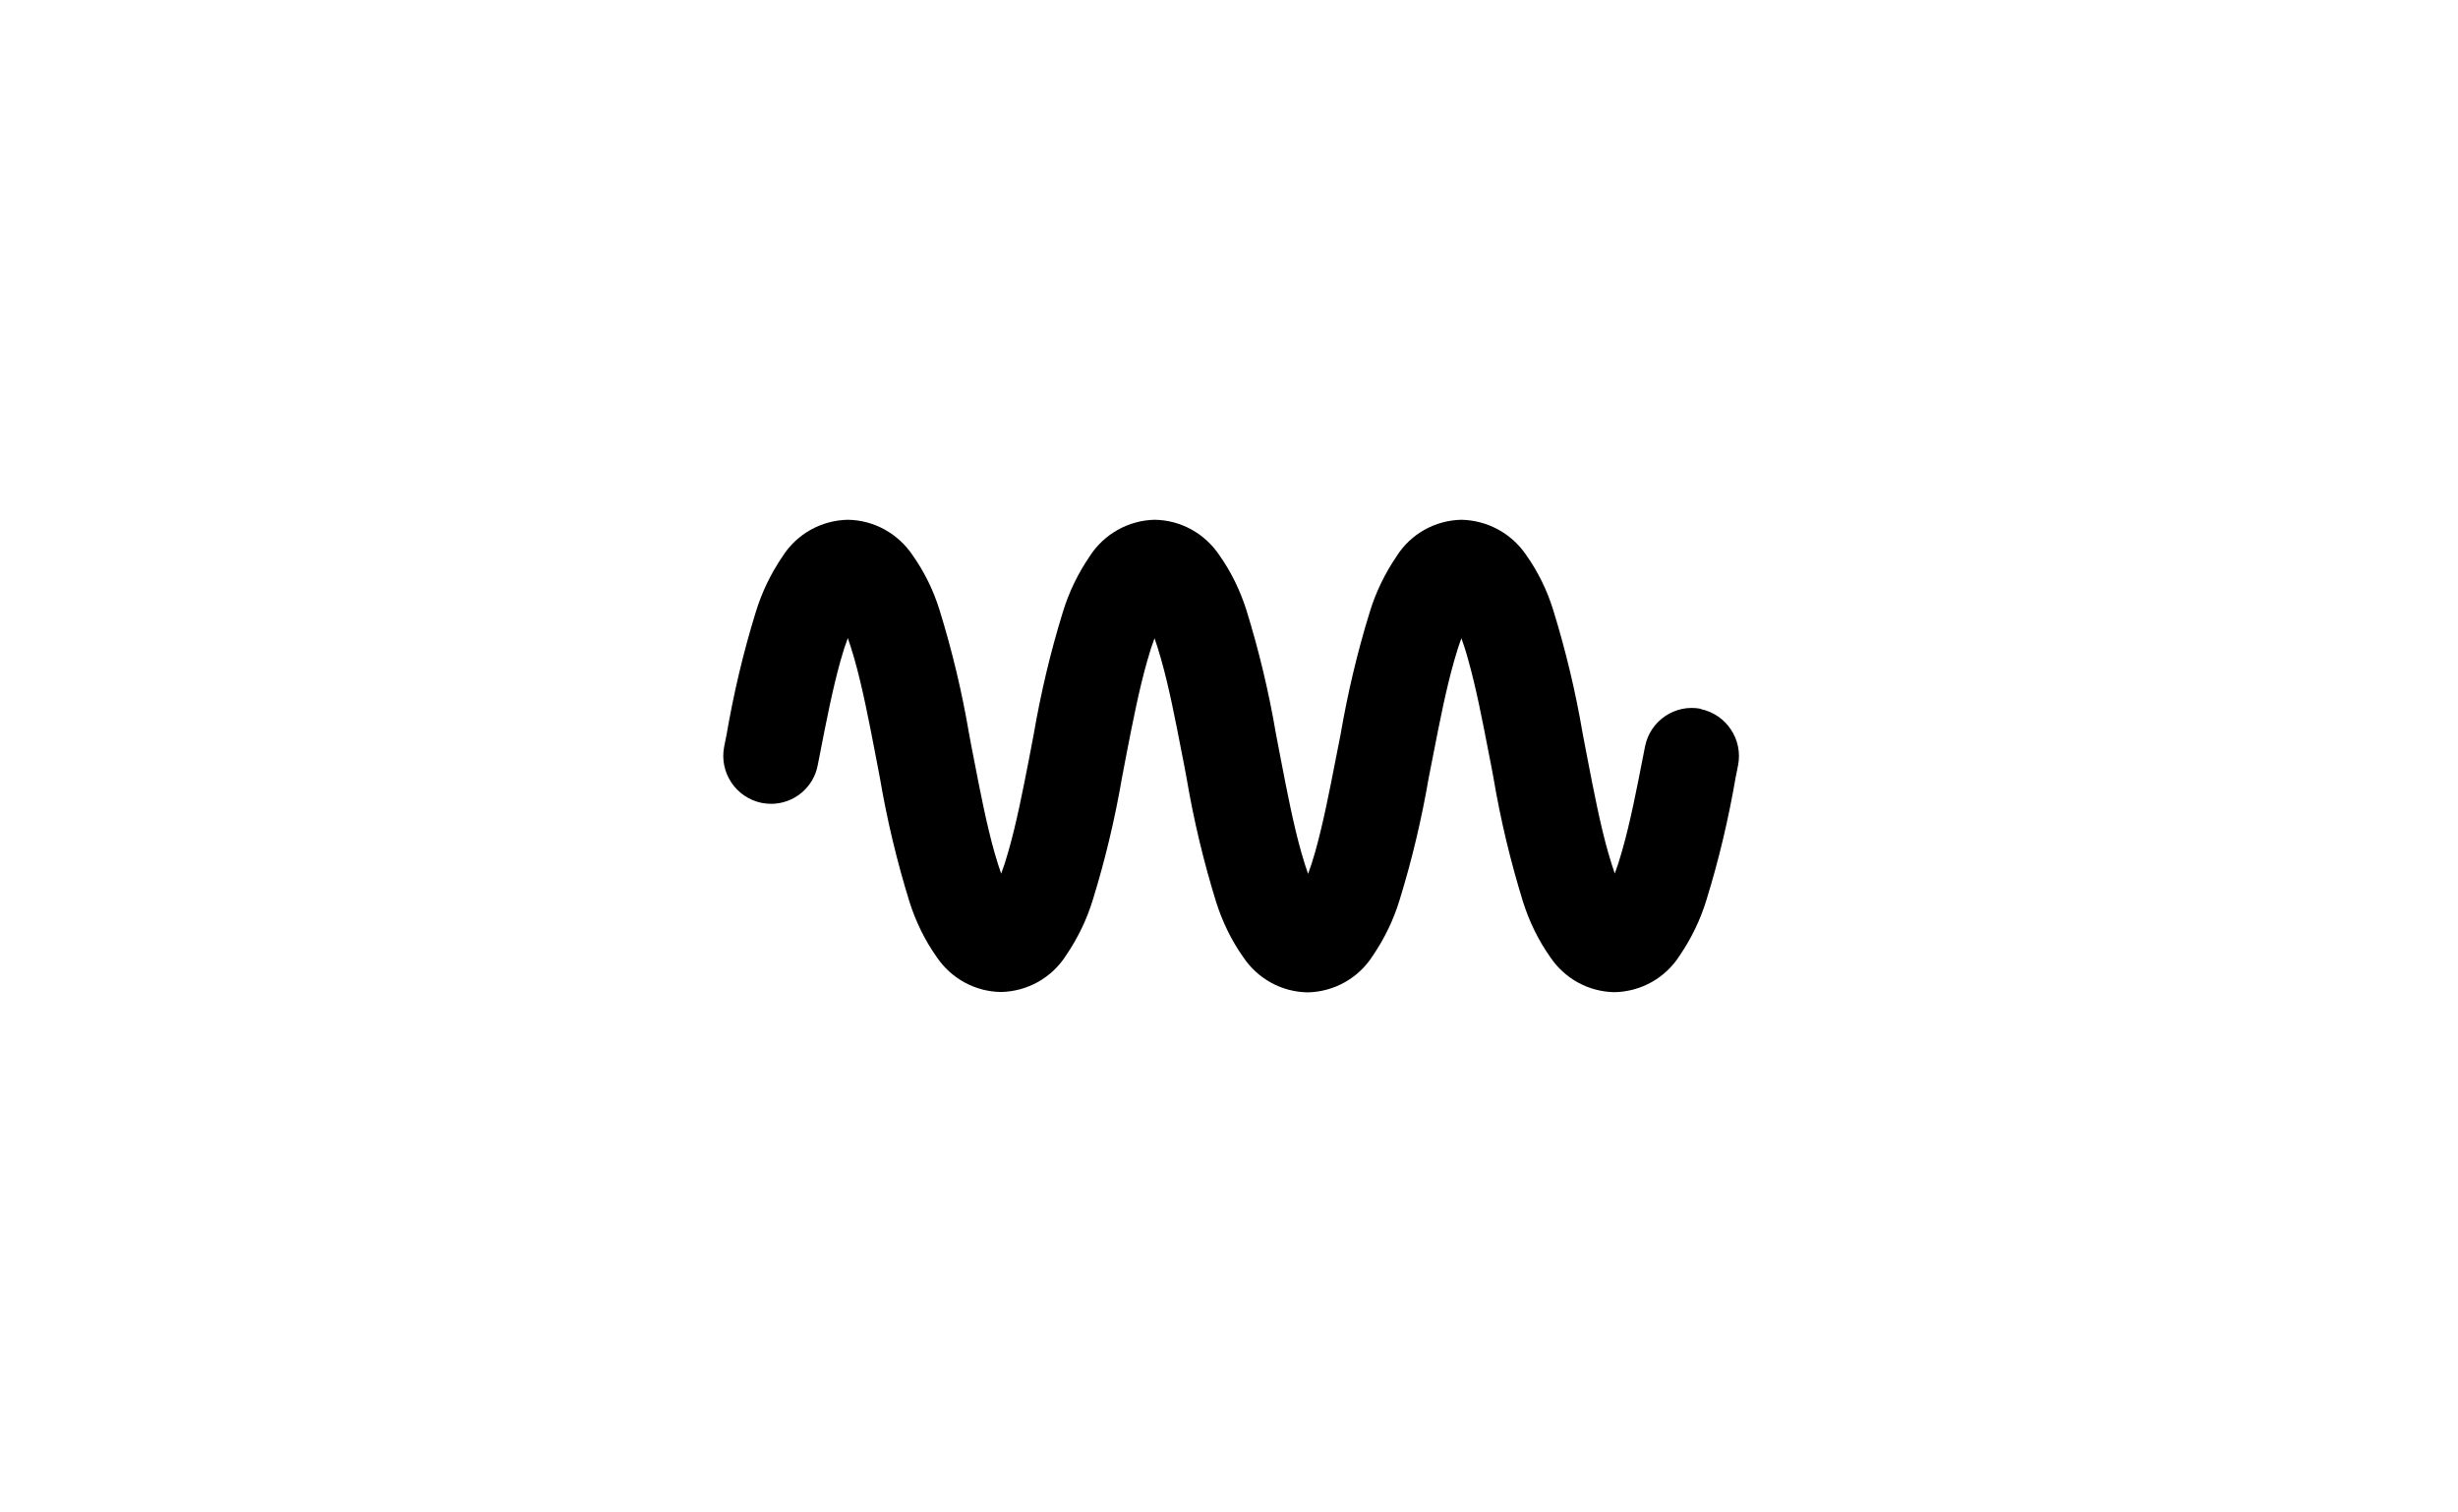 <?xml version="1.0" encoding="UTF-8"?>
<svg xmlns="http://www.w3.org/2000/svg" width="1040" height="640" viewBox="0 0 1040 640" fill="none">
  <g clip-path="url(#clip0_3462_65721)">
    <path d="M719.721 299.948C708.765 297.788 698.195 304.963 696.035 315.842C695.726 317.462 695.418 319.16 695.032 320.934C692.563 333.587 689.786 347.938 686.314 360.051C685.234 363.909 684.231 366.995 683.228 369.618C682.379 367.226 681.453 364.294 680.45 360.823C677.055 348.864 674.355 334.899 671.732 321.32C671.423 319.468 669.957 312.293 669.648 310.441C666.64 292.696 662.473 275.259 657.15 258.054C654.604 249.798 650.746 241.929 645.731 234.831C639.559 225.726 629.374 220.171 618.341 219.94C607.154 220.171 596.815 225.958 590.875 235.448C585.937 242.7 582.079 250.647 579.533 259.057C574.287 276.031 570.197 293.39 567.188 310.904C566.88 312.601 565.568 319.314 565.182 321.088C562.714 333.742 559.936 348.092 556.541 360.205C555.461 364.063 554.458 367.149 553.455 369.772C552.606 367.381 551.681 364.449 550.678 360.977C547.283 349.095 544.582 335.053 541.959 321.474C541.573 319.622 540.185 312.37 539.876 310.595C536.867 292.85 532.701 275.413 527.377 258.208C524.754 249.953 520.973 242.083 515.958 234.985C509.786 225.726 499.602 220.094 488.569 219.94C477.382 220.171 467.043 226.035 461.025 235.448C456.087 242.7 452.229 250.647 449.683 259.057C444.437 276.031 440.348 293.39 437.339 310.904C437.03 312.601 435.719 319.314 435.41 321.011C432.941 333.664 430.164 348.015 426.692 360.128C425.611 363.986 424.608 367.072 423.605 369.695C422.757 367.303 421.831 364.372 420.828 360.9C417.433 348.941 414.733 334.976 412.11 321.397C411.724 319.545 410.335 312.37 410.026 310.518C407.017 292.773 402.851 275.336 397.528 258.131C394.981 249.876 391.124 242.006 386.109 234.908C379.937 225.726 369.752 220.094 358.719 219.94C347.455 220.171 337.116 225.958 331.098 235.448C326.16 242.7 322.303 250.647 319.757 259.057C314.51 276.031 310.421 293.39 307.412 310.904C307.103 312.601 306.718 314.299 306.409 315.919C304.249 326.875 311.347 337.522 322.303 339.76C323.614 339.991 324.926 340.145 326.238 340.145C335.882 340.145 344.214 333.279 345.989 323.789C346.298 322.169 346.683 320.471 346.992 318.697C349.461 306.043 352.238 291.693 355.633 279.58C356.713 275.722 357.716 272.636 358.719 270.013C359.568 272.404 360.494 275.336 361.497 278.808C364.892 290.767 367.592 304.732 370.215 318.311L372.298 329.19C375.307 346.935 379.474 364.372 384.797 381.577C387.42 389.832 391.201 397.702 396.216 404.8C402.311 413.981 412.495 419.614 423.528 419.768C434.716 419.536 445.054 413.75 451.072 404.26C456.01 397.008 459.868 389.061 462.414 380.651C467.66 363.677 471.749 346.395 474.758 328.881C475.067 327.184 476.379 320.471 476.687 318.774C479.156 306.121 481.934 291.77 485.406 279.657C486.486 275.799 487.489 272.713 488.492 270.09C489.34 272.482 490.266 275.413 491.269 278.962C494.664 290.921 497.364 304.886 499.988 318.465C500.373 320.317 501.762 327.492 502.071 329.344C505.08 347.089 509.246 364.526 514.57 381.731C517.193 389.987 520.973 397.856 525.988 404.954C532.084 414.136 542.268 419.768 553.301 419.922C564.488 419.691 574.827 413.904 580.845 404.414C585.782 397.162 589.64 389.215 592.186 380.805C597.433 363.832 601.522 346.472 604.531 328.958C604.839 327.261 606.151 320.548 606.537 318.774C609.006 306.121 611.783 291.847 615.255 279.657C616.335 275.876 617.338 272.713 618.341 270.09C619.19 272.482 620.193 275.413 621.119 278.885C624.514 290.844 627.214 304.809 629.837 318.388C630.223 320.24 631.612 327.415 631.92 329.267C634.929 347.012 639.096 364.449 644.419 381.654C647.042 389.909 650.823 397.779 655.838 404.877C661.933 414.059 672.117 419.691 683.15 419.845C694.338 419.614 704.676 413.827 710.694 404.337C715.632 397.085 719.49 389.138 722.036 380.728C727.282 363.754 731.371 346.395 734.38 328.881C734.689 327.184 735.075 325.486 735.383 323.866C737.544 312.91 730.446 302.263 719.49 300.025" fill="black"></path>
  </g>
  <defs>
    <clipPath id="clip0_3462_65721">
      <rect width="429.977" height="199.828" fill="white" transform="translate(306.022 219.94)"></rect>
    </clipPath>
  </defs>
</svg>
